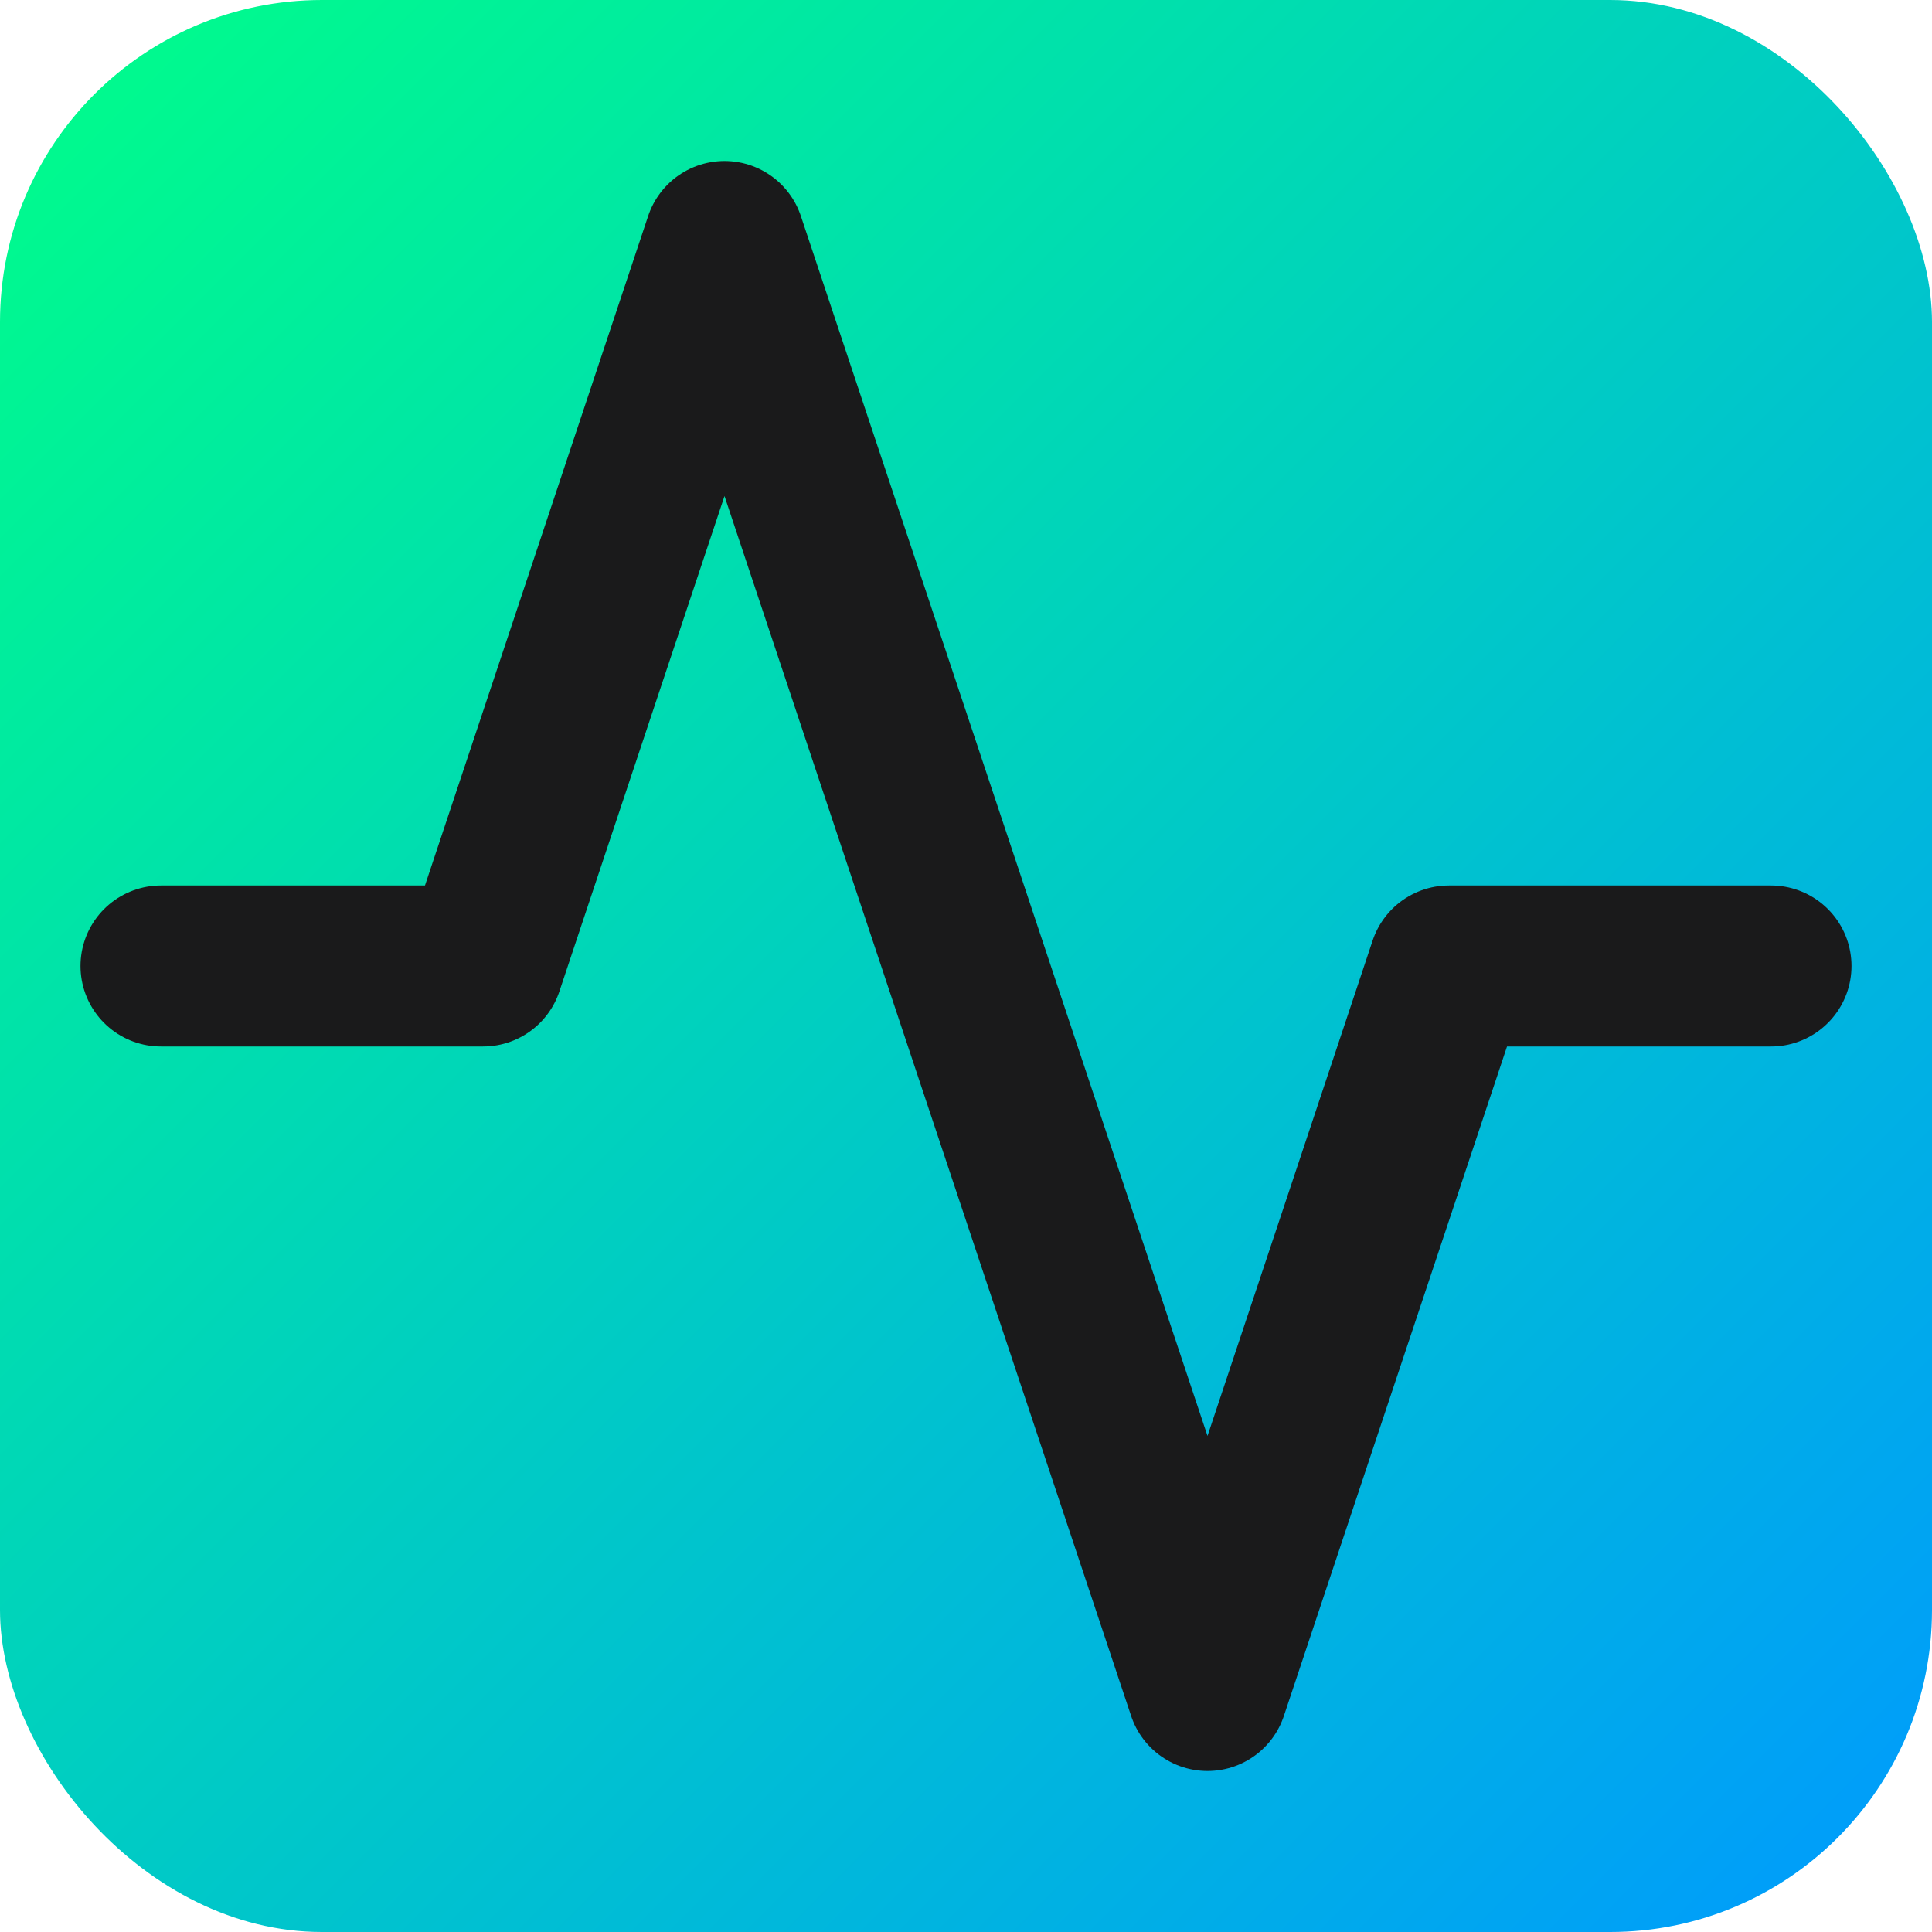 <svg width="32" height="32" viewBox="0 0 24 24" fill="none" xmlns="http://www.w3.org/2000/svg">
  <defs>
    <linearGradient id="gradient" x1="0%" y1="0%" x2="100%" y2="100%">
      <stop offset="0%" style="stop-color:#00ff88;stop-opacity:1" />
      <stop offset="100%" style="stop-color:#0099ff;stop-opacity:1" />
    </linearGradient>
  </defs>
  <rect width="24" height="24" rx="4" fill="url(#gradient)"/>
  <path d="M22 12h-4l-3 9L9 3l-3 9H2" stroke="#1a1a1b" stroke-width="2" fill="none" stroke-linecap="round" stroke-linejoin="round"/>
</svg> 